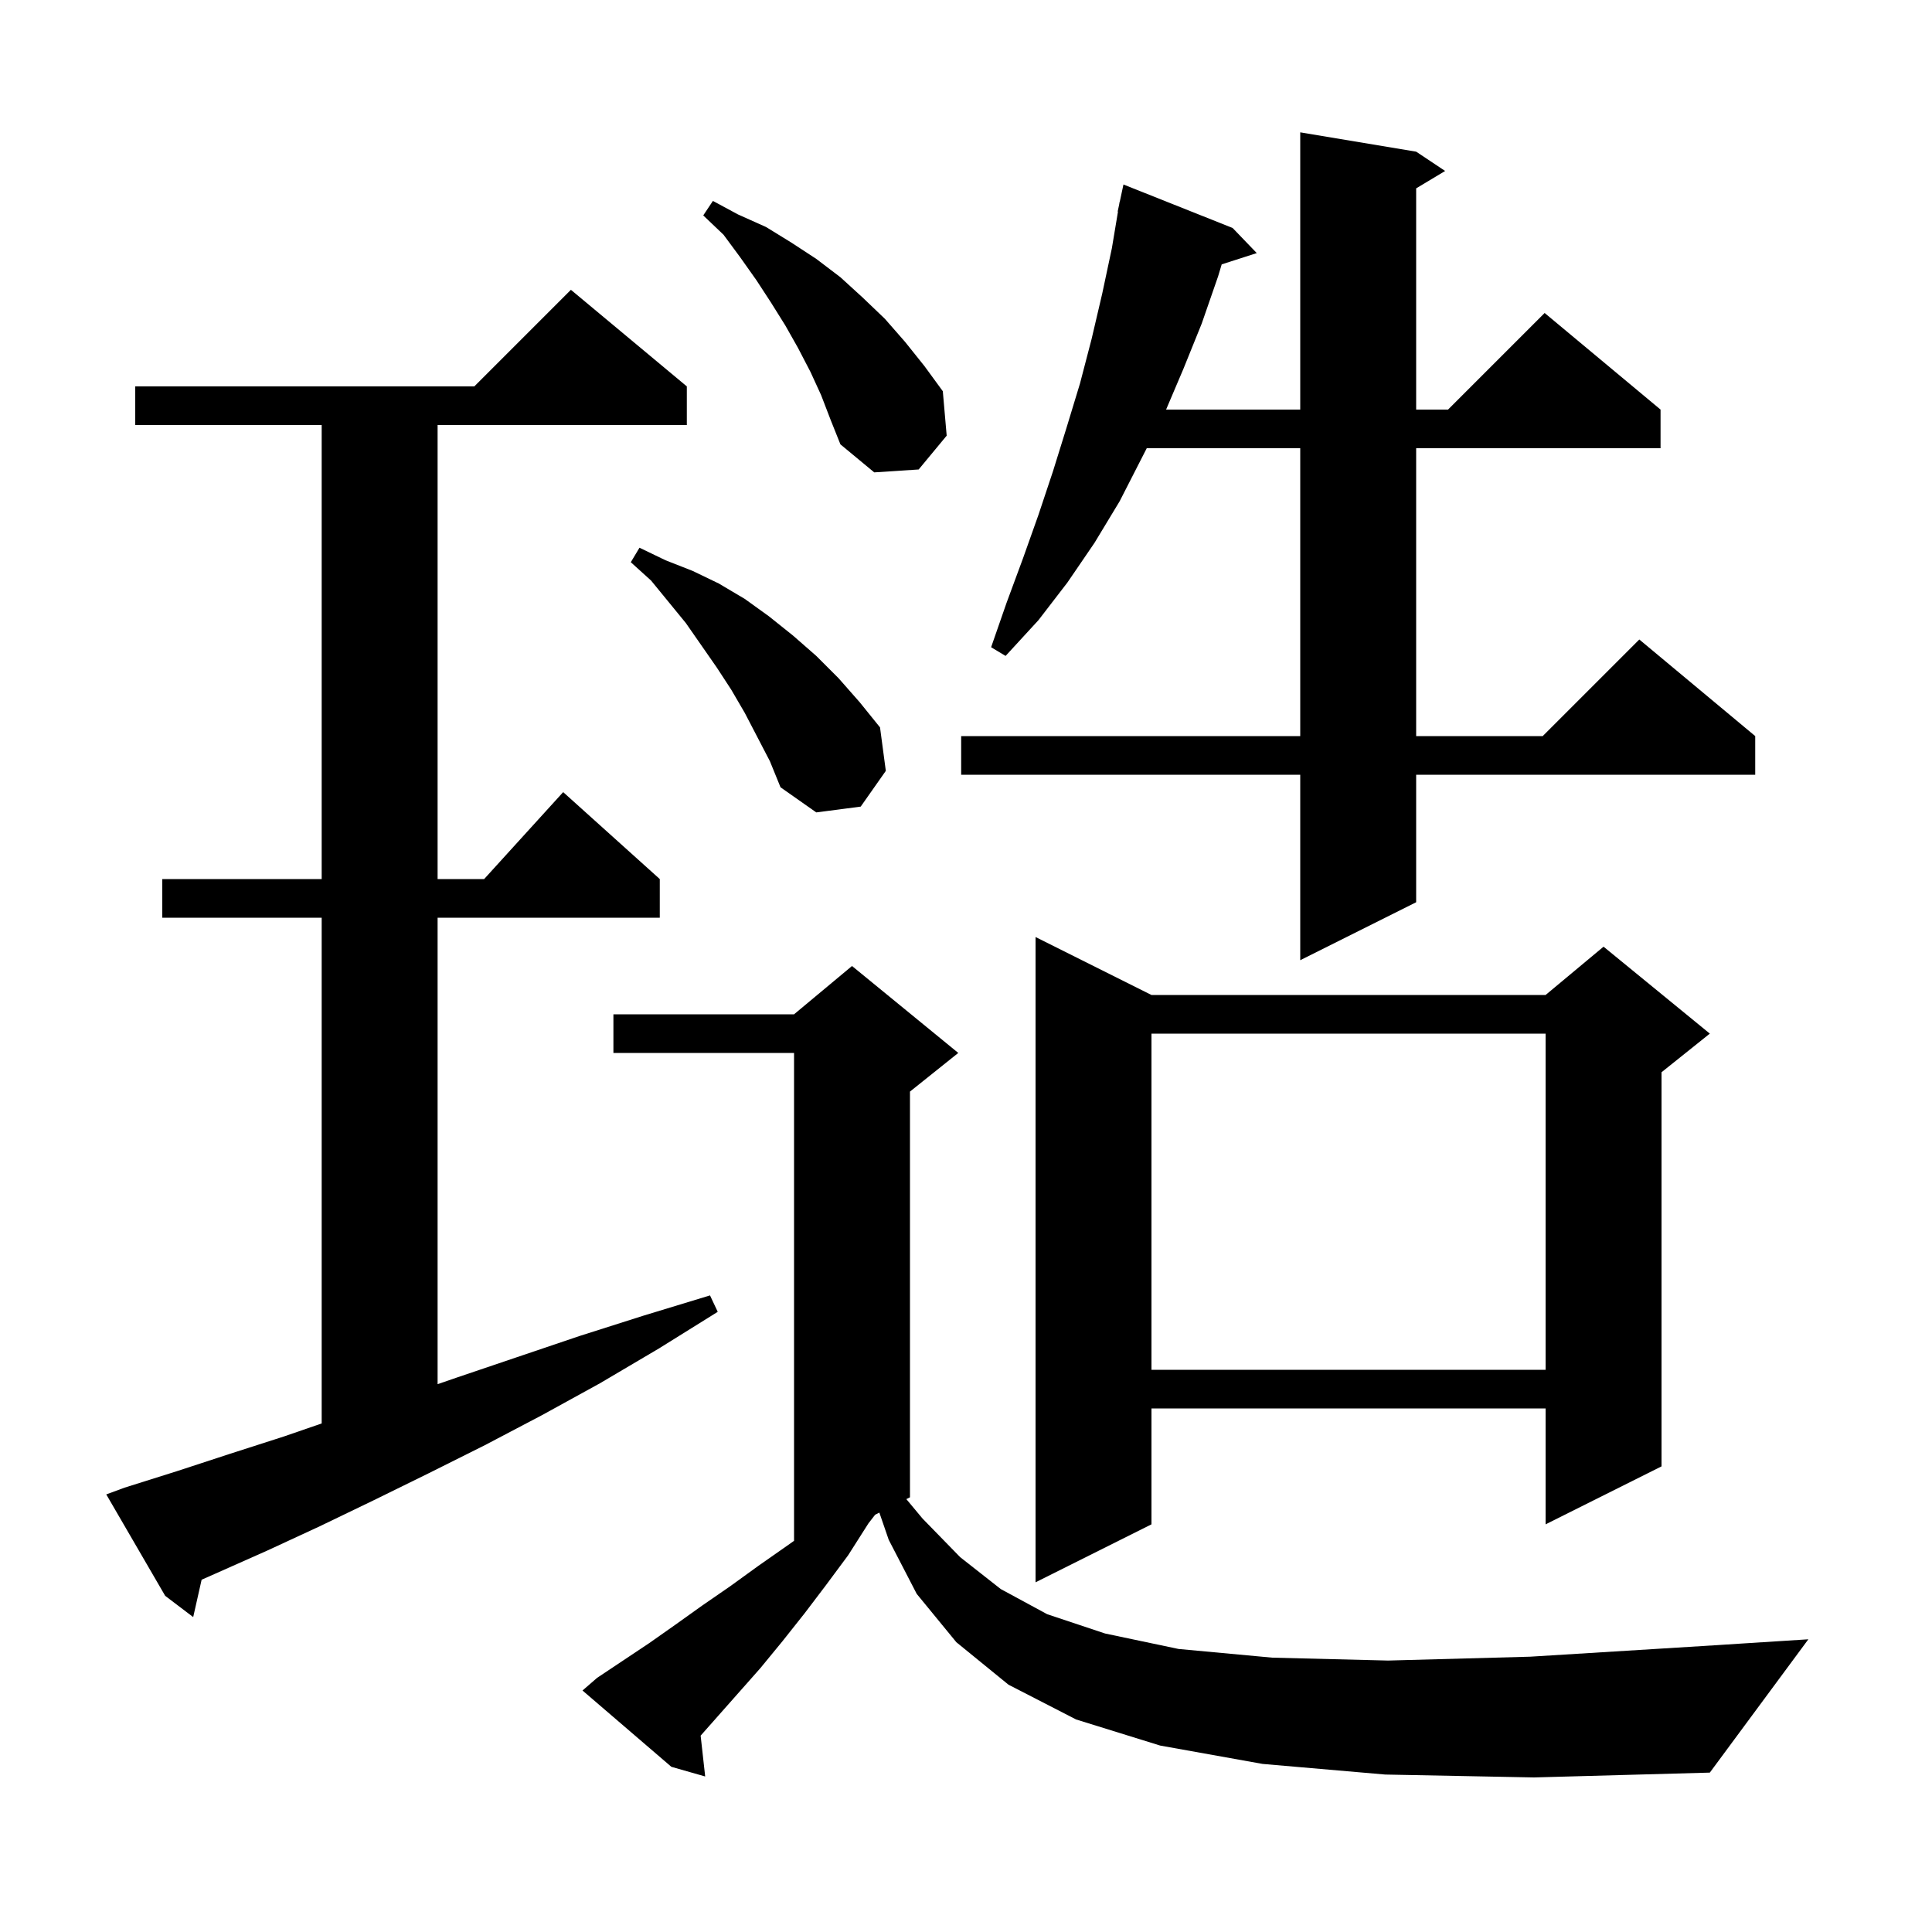 <svg xmlns="http://www.w3.org/2000/svg" xmlns:xlink="http://www.w3.org/1999/xlink" version="1.1" baseProfile="full" viewBox="0 0 200 200" width="200" height="200"><g fill="currentColor"><path d="M 143.4 183.7 L 130.7 182.6 L 120.1 180.7 L 111.4 178.0 L 104.4 174.4 L 99.0 170.0 L 94.9 165.0 L 92.0 159.4 L 91.031 156.585 L 90.595 156.803 L 89.9 157.7 L 87.8 161.0 L 85.5 164.1 L 83.3 167.0 L 81.0 169.9 L 78.7 172.7 L 72.53 179.674 L 73.0 183.9 L 69.5 182.9 L 60.3 175.0 L 61.8 173.7 L 67.2 170.1 L 69.9 168.2 L 72.7 166.2 L 75.6 164.2 L 78.5 162.1 L 81.5 160.0 L 82.2 159.503 L 82.2 109.0 L 63.5 109.0 L 63.5 105.0 L 82.2 105.0 L 88.2 100.0 L 99.2 109.0 L 94.2 113.0 L 94.2 155.0 L 93.824 155.188 L 95.5 157.2 L 99.4 161.2 L 103.6 164.5 L 108.4 167.1 L 114.4 169.1 L 122.0 170.7 L 131.7 171.6 L 143.7 171.9 L 158.4 171.5 L 176.2 170.4 L 187.2 169.7 L 177.0 183.5 L 158.8 184.0 Z M 12.9 154.0 L 18.3 152.3 L 23.8 150.5 L 29.4 148.7 L 33.3 147.355 L 33.3 95.0 L 16.8 95.0 L 16.8 91.0 L 33.3 91.0 L 33.3 44.0 L 14.0 44.0 L 14.0 40.0 L 49.1 40.0 L 59.1 30.0 L 71.1 40.0 L 71.1 44.0 L 45.3 44.0 L 45.3 91.0 L 50.118 91.0 L 58.3 82.0 L 68.3 91.0 L 68.3 95.0 L 45.3 95.0 L 45.3 143.289 L 47.3 142.6 L 53.5 140.5 L 60.0 138.3 L 66.6 136.2 L 73.5 134.1 L 74.3 135.8 L 68.2 139.6 L 62.1 143.2 L 56.1 146.5 L 50.2 149.6 L 44.4 152.5 L 38.7 155.3 L 33.1 158.0 L 27.7 160.5 L 22.3 162.9 L 20.872 163.532 L 20.0 167.4 L 17.1 165.2 L 11.0 154.7 Z M 119.2 103.0 L 160.0 103.0 L 166.0 98.0 L 177.0 107.0 L 172.0 111.0 L 172.0 151.8 L 160.0 157.8 L 160.0 145.8 L 119.2 145.8 L 119.2 157.8 L 107.2 163.8 L 107.2 97.0 Z M 119.2 107.0 L 119.2 141.8 L 160.0 141.8 L 160.0 107.0 Z M 146.6 15.7 L 149.6 17.7 L 146.6 19.5 L 146.6 42.4 L 149.9 42.4 L 159.9 32.4 L 171.9 42.4 L 171.9 46.4 L 146.6 46.4 L 146.6 76.2 L 159.7 76.2 L 169.7 66.2 L 181.7 76.2 L 181.7 80.2 L 146.6 80.2 L 146.6 93.4 L 134.6 99.4 L 134.6 80.2 L 99.5 80.2 L 99.5 76.2 L 134.6 76.2 L 134.6 46.4 L 118.711 46.4 L 115.9 51.9 L 113.3 56.2 L 110.5 60.3 L 107.5 64.2 L 104.1 67.9 L 102.6 67.0 L 104.2 62.4 L 105.9 57.8 L 107.5 53.3 L 109.0 48.8 L 110.4 44.3 L 111.8 39.7 L 113.0 35.1 L 114.1 30.4 L 115.1 25.7 L 115.733 21.905 L 115.7 21.9 L 115.85 21.2 L 115.9 20.9 L 115.914 20.903 L 116.3 19.1 L 127.6 23.6 L 130.1 26.2 L 126.47 27.367 L 126.1 28.6 L 124.4 33.5 L 122.5 38.2 L 120.713 42.4 L 134.6 42.4 L 134.6 13.7 Z M 77.1 73.8 L 75.7 71.4 L 74.2 69.1 L 71.0 64.5 L 67.4 60.1 L 65.3 58.2 L 66.2 56.7 L 68.9 58.0 L 71.7 59.1 L 74.4 60.4 L 77.1 62.0 L 79.6 63.8 L 82.1 65.8 L 84.5 67.9 L 86.8 70.2 L 89.0 72.7 L 91.1 75.3 L 91.7 79.8 L 89.1 83.5 L 84.5 84.1 L 80.8 81.5 L 79.7 78.8 Z M 85.0 40.9 L 83.9 38.5 L 82.6 36.0 L 81.3 33.7 L 79.8 31.3 L 78.3 29.0 L 76.6 26.6 L 74.9 24.3 L 72.8 22.3 L 73.8 20.8 L 76.4 22.2 L 79.3 23.5 L 81.9 25.1 L 84.5 26.8 L 87.0 28.7 L 89.3 30.8 L 91.6 33.0 L 93.7 35.4 L 95.7 37.9 L 97.6 40.5 L 98.0 45.1 L 95.1 48.6 L 90.5 48.9 L 87.0 46.0 L 86.0 43.5 Z "/></g></svg>